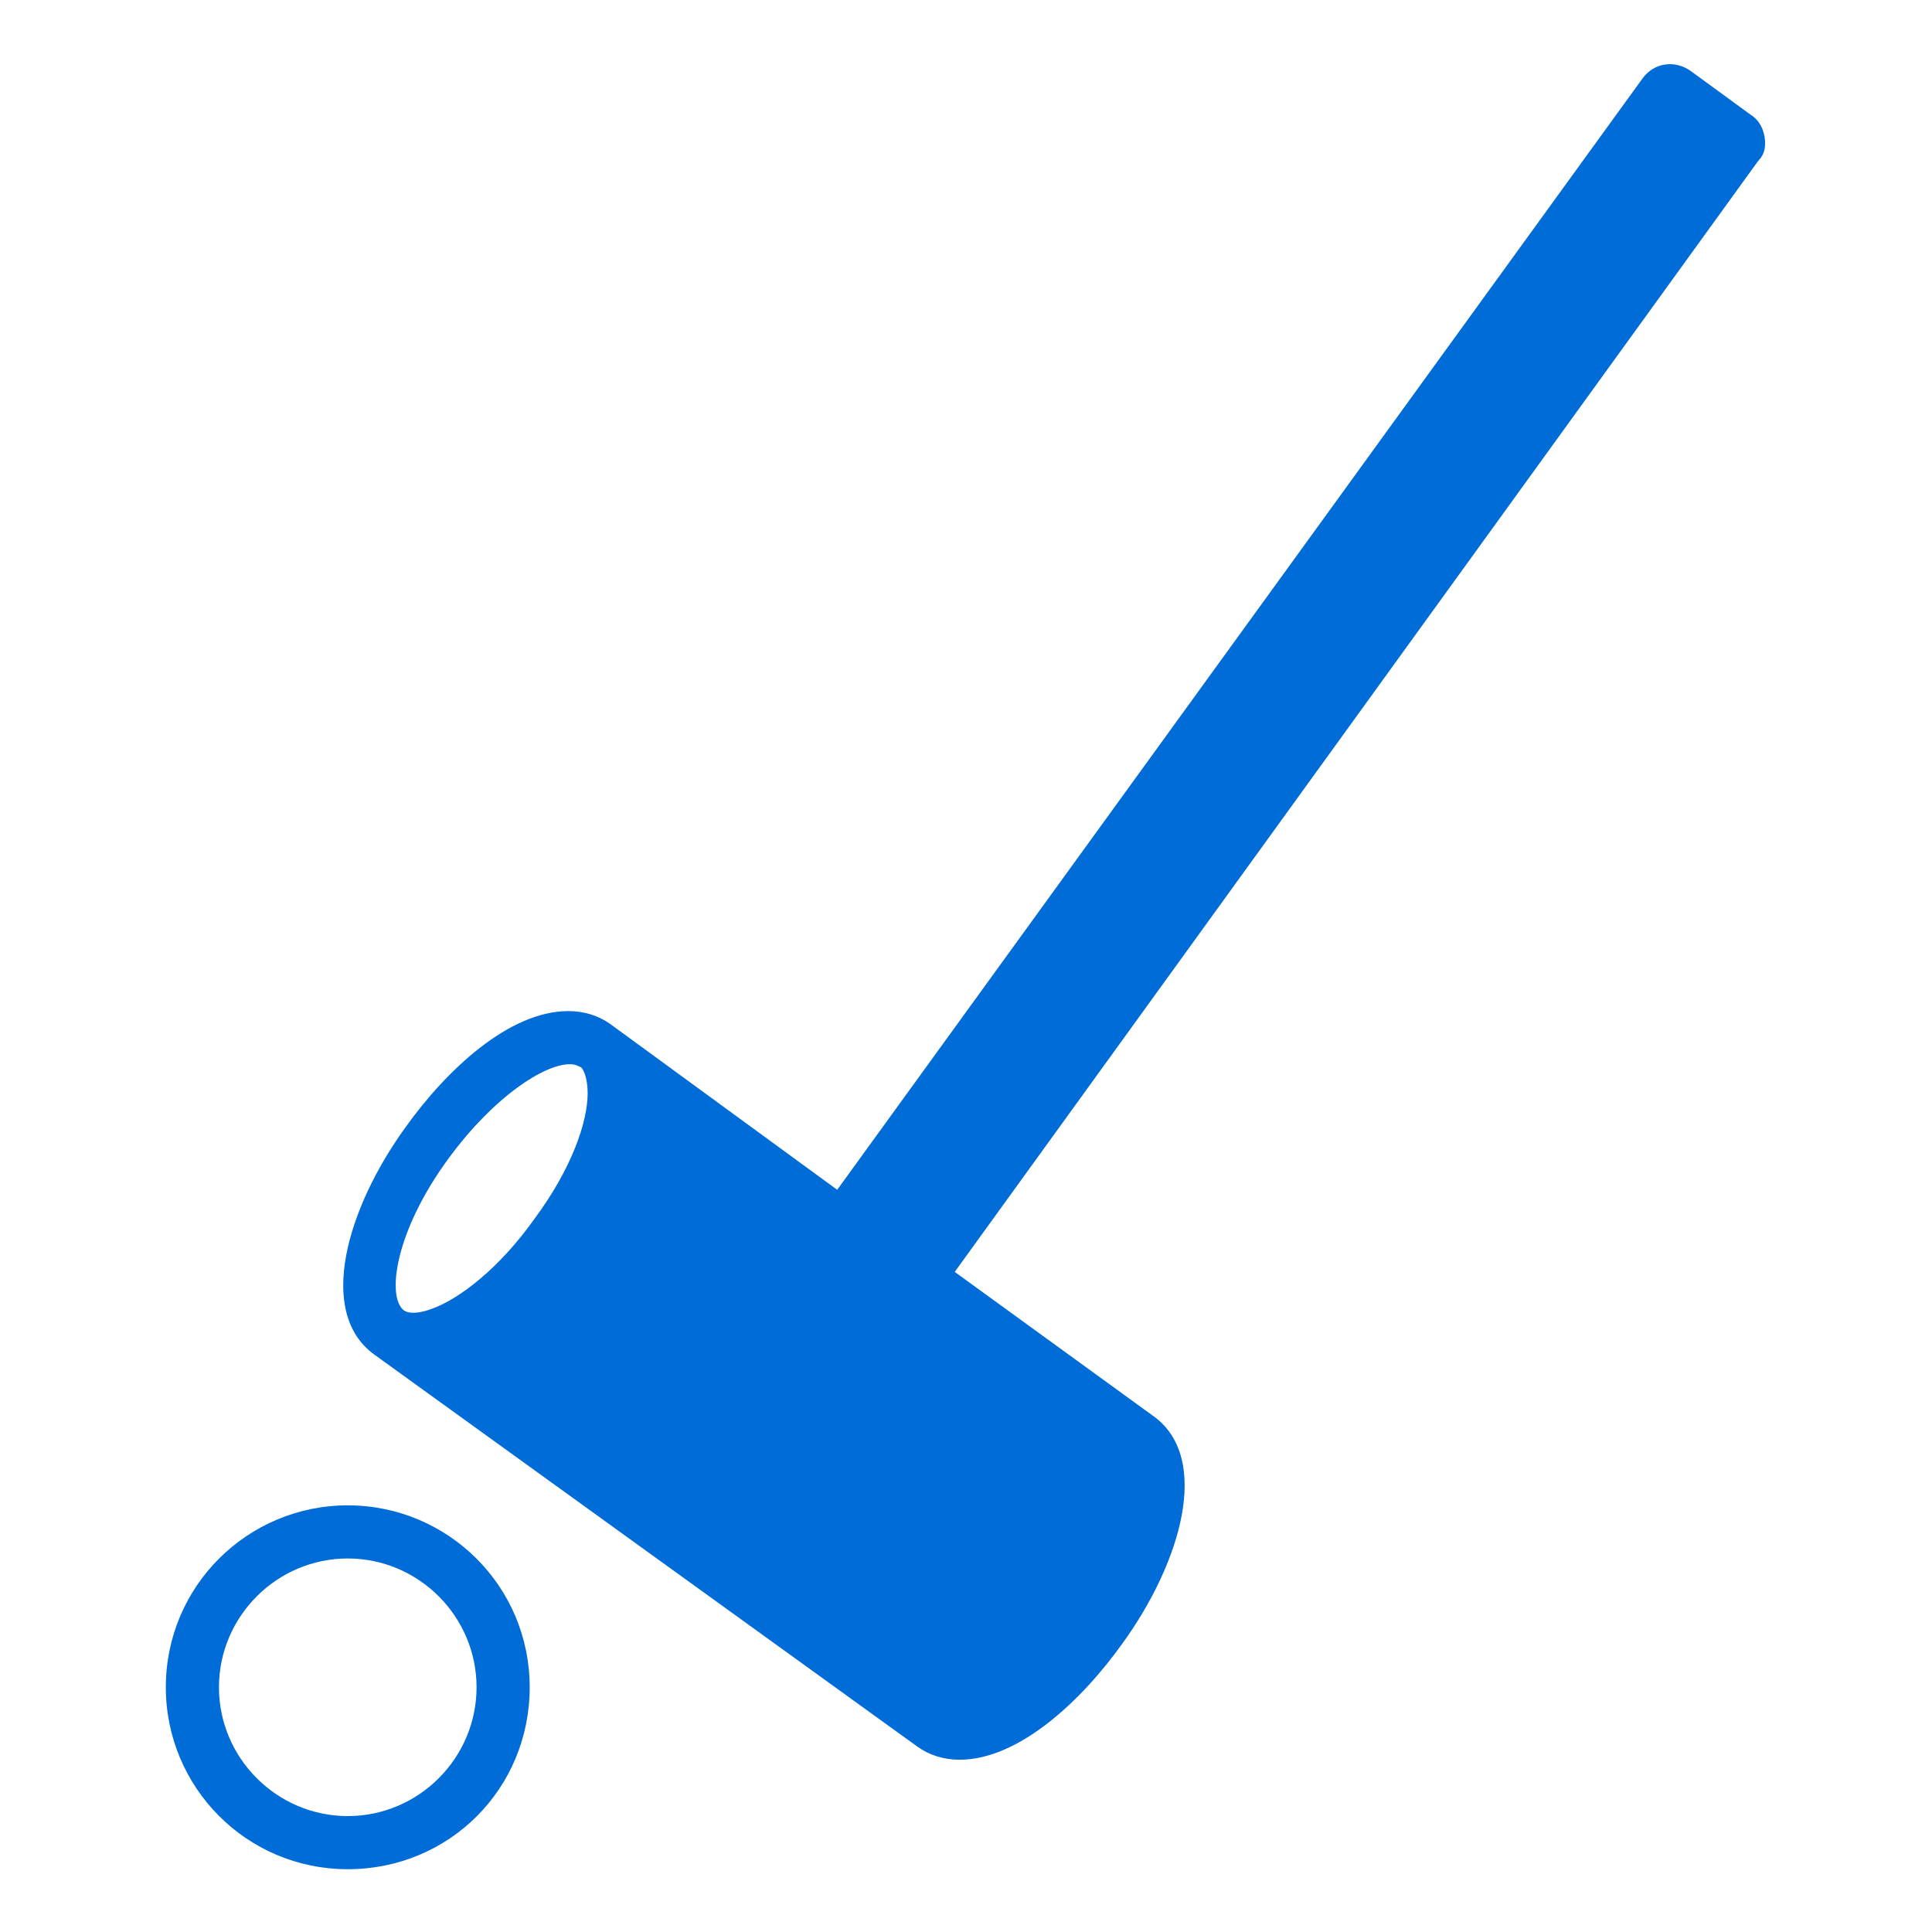 <?xml version="1.0" encoding="utf-8"?>
<!-- Generator: Adobe Illustrator 28.2.0, SVG Export Plug-In . SVG Version: 6.00 Build 0)  -->
<svg version="1.1" id="レイヤー_1" xmlns="http://www.w3.org/2000/svg" xmlns:xlink="http://www.w3.org/1999/xlink" x="0px"
	 y="0px" viewBox="0 0 120 120" style="enable-background:new 0 0 120 120;" xml:space="preserve">
<style type="text/css">
	.st0{fill:#006CD8;}
</style>
<g>
	<path class="st0" d="M109.6,8.5c-0.1-0.6-0.4-1.1-0.9-1.4l-3.7-2.7c-1-0.7-2.3-0.5-3,0.5l-50,69L37.9,63.6
		c-0.7-0.5-1.6-0.8-2.6-0.8c-3.7,0-7.6,3.7-10.1,7.2c-3.7,5.1-5.5,11.5-2,14.1l33.8,24.4c0.7,0.5,1.6,0.8,2.6,0.8c0,0,0,0,0,0
		c3.7,0,7.6-3.7,10.1-7.2c3.7-5.1,5.5-11.5,2-14.1l-12.4-9l49.9-69C109.6,9.6,109.7,9.1,109.6,8.5z M36.5,67.9c0,1.8-1,4.7-3.3,7.8
		c-2.2,3.1-4.7,5-6.4,5.6c-0.8,0.3-1.4,0.3-1.7,0.1c-1.1-0.8-0.6-4.9,2.8-9.5c2.8-3.8,5.9-5.8,7.5-5.8c0.3,0,0.5,0.1,0.7,0.2
		C36.3,66.5,36.5,67.1,36.5,67.9z"/>
	<path class="st0" d="M21.6,93.5c-6.2,0-11.3,5-11.3,11.3c0,6.2,5,11.3,11.3,11.3s11.3-5,11.3-11.3C32.9,98.5,27.8,93.5,21.6,93.5z
		 M21.6,112.8c-4.4,0-8-3.6-8-8c0-4.4,3.6-8,8-8c4.4,0,8,3.6,8,8C29.6,109.2,26,112.8,21.6,112.8z"/>
</g>
</svg>
